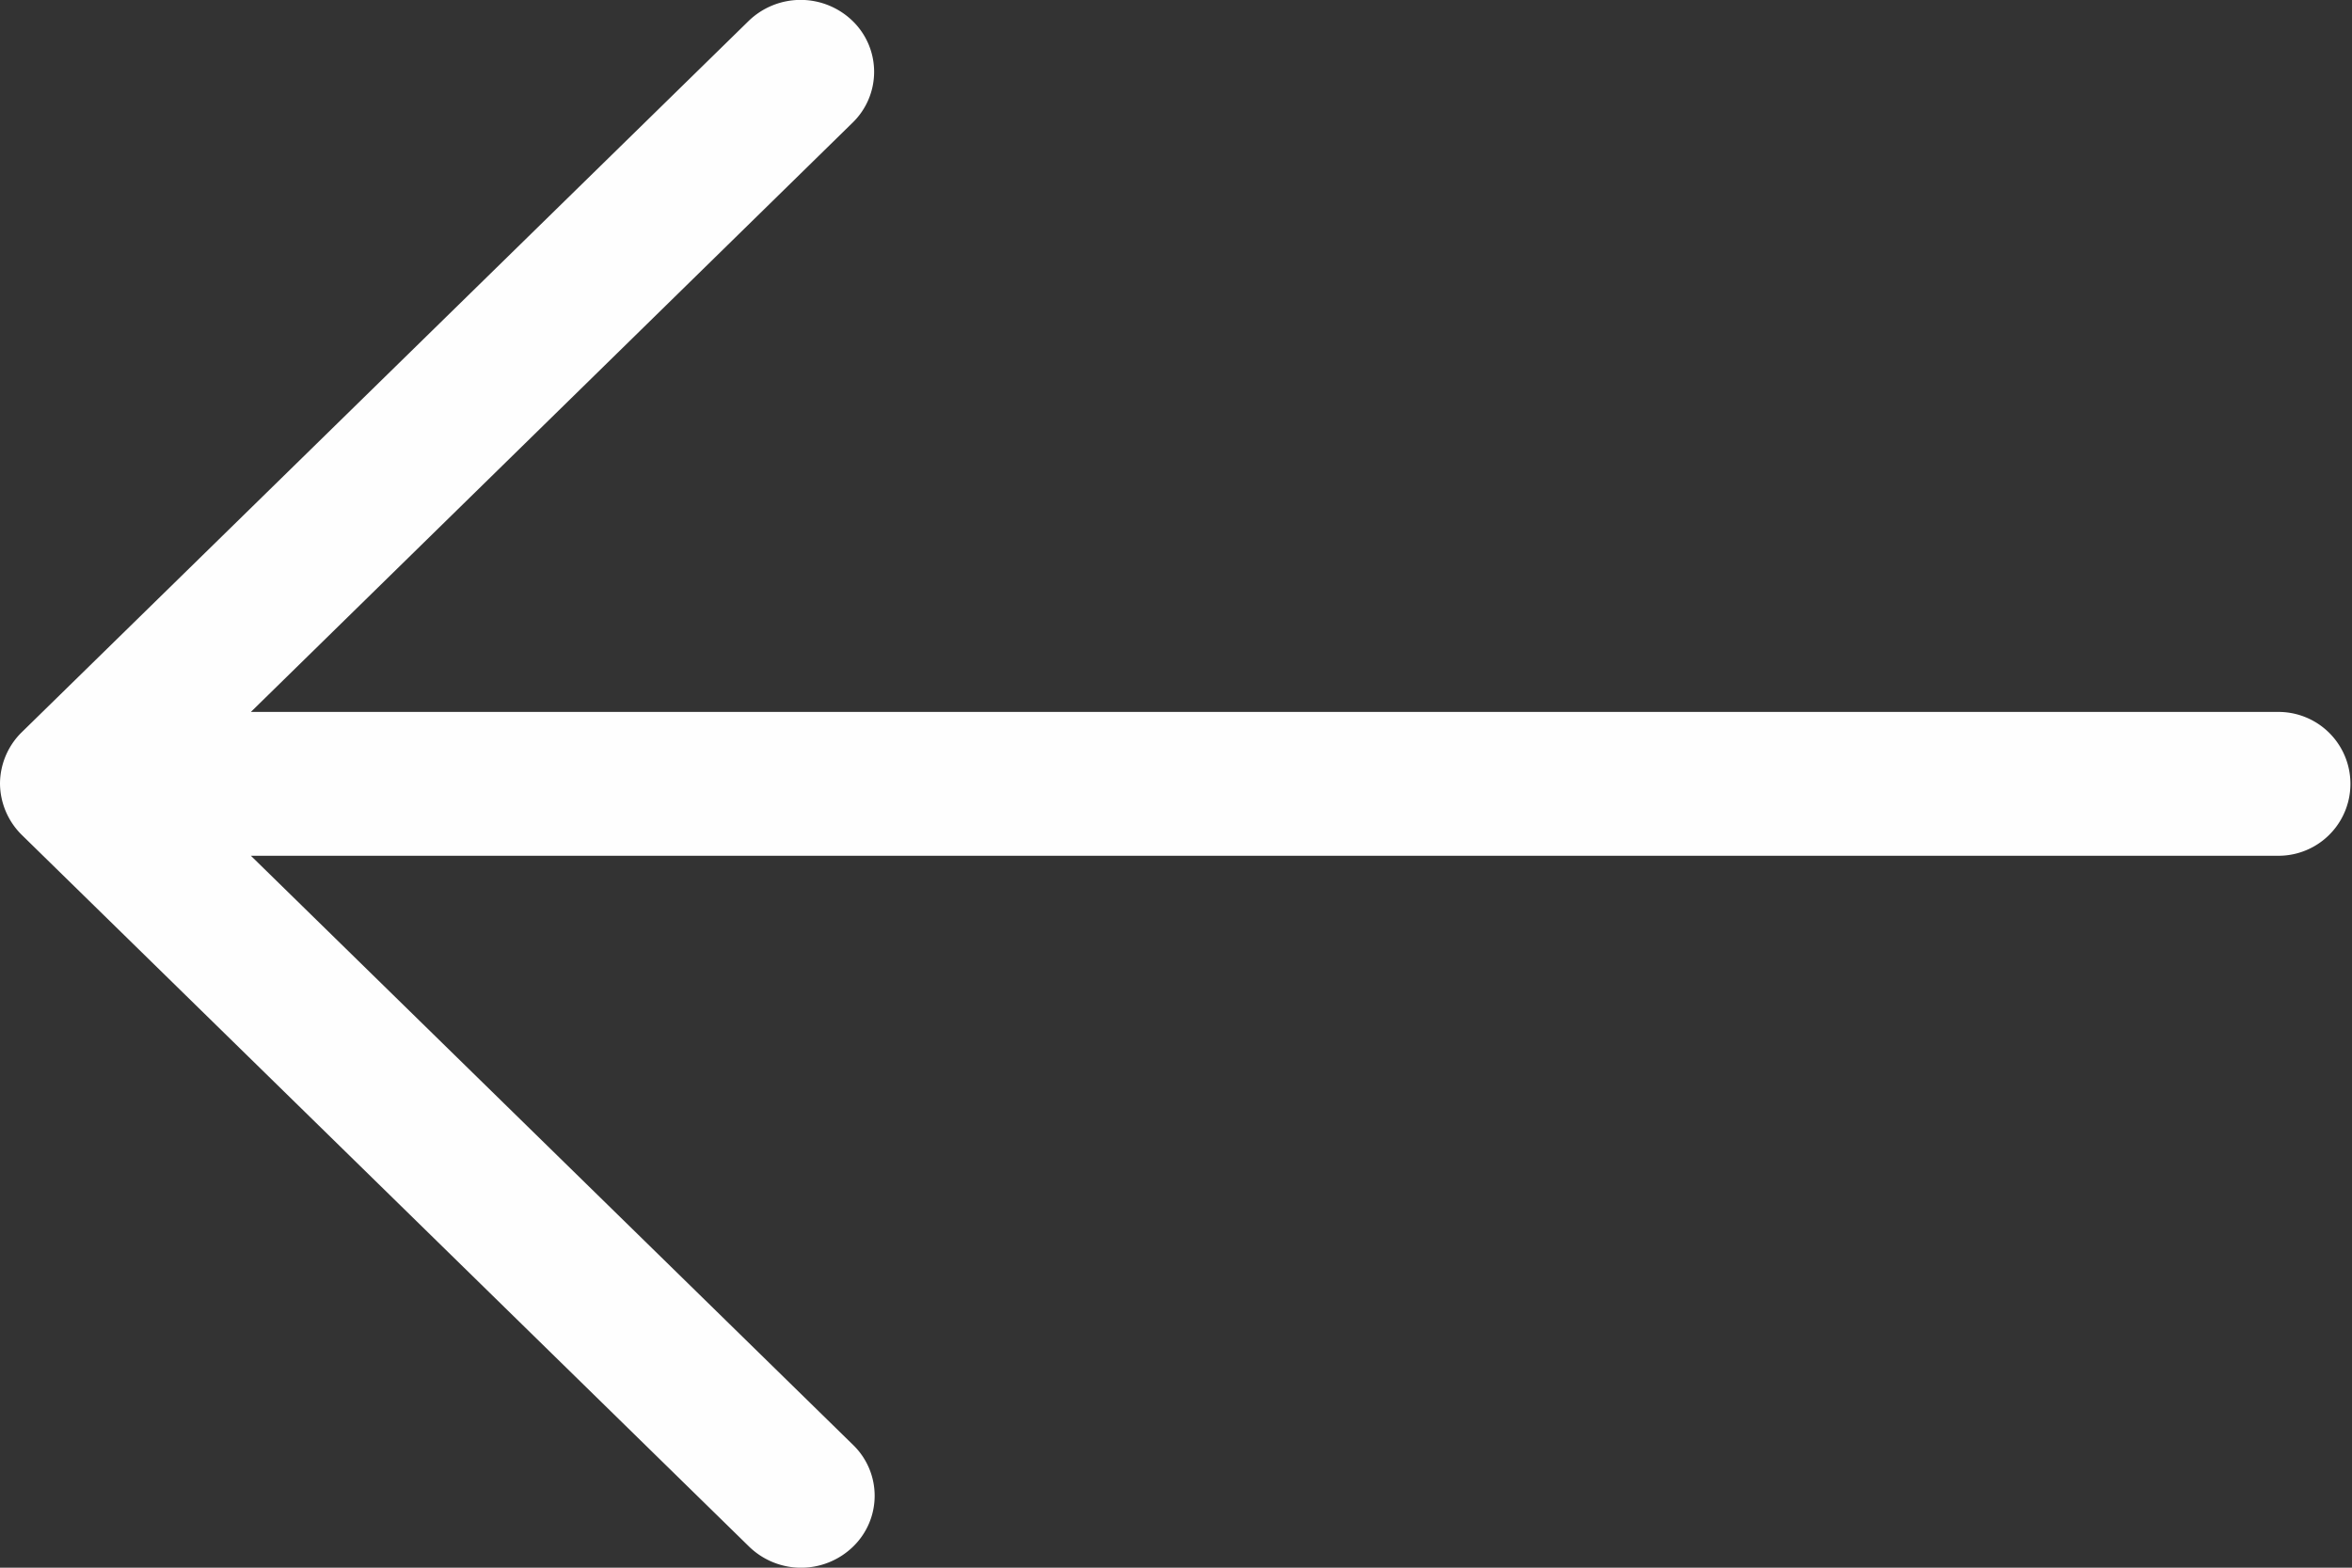 <svg xmlns="http://www.w3.org/2000/svg" width="24" height="16" viewBox="0 0 24 16">
  <rect x="0" y="0" width="24" height="16" fill="#333333" stroke="none"/>
  <path id="Arrow_Forward" d="M24,13a.745.745,0,0,0-.22-.519L16.356,5.215a.761.761,0,0,0-1.061,0,.722.722,0,0,0,0,1.038l6.145,6.013H.75a.734.734,0,1,0,0,1.468H21.44L15.3,19.748a.723.723,0,0,0,0,1.038.762.762,0,0,0,1.061,0l7.424-7.266A.74.74,0,0,0,24,13Z" transform="translate(24 21) rotate(180)" fill="#fff" fill-rule="evenodd" opacity="0.996"/>
</svg>
